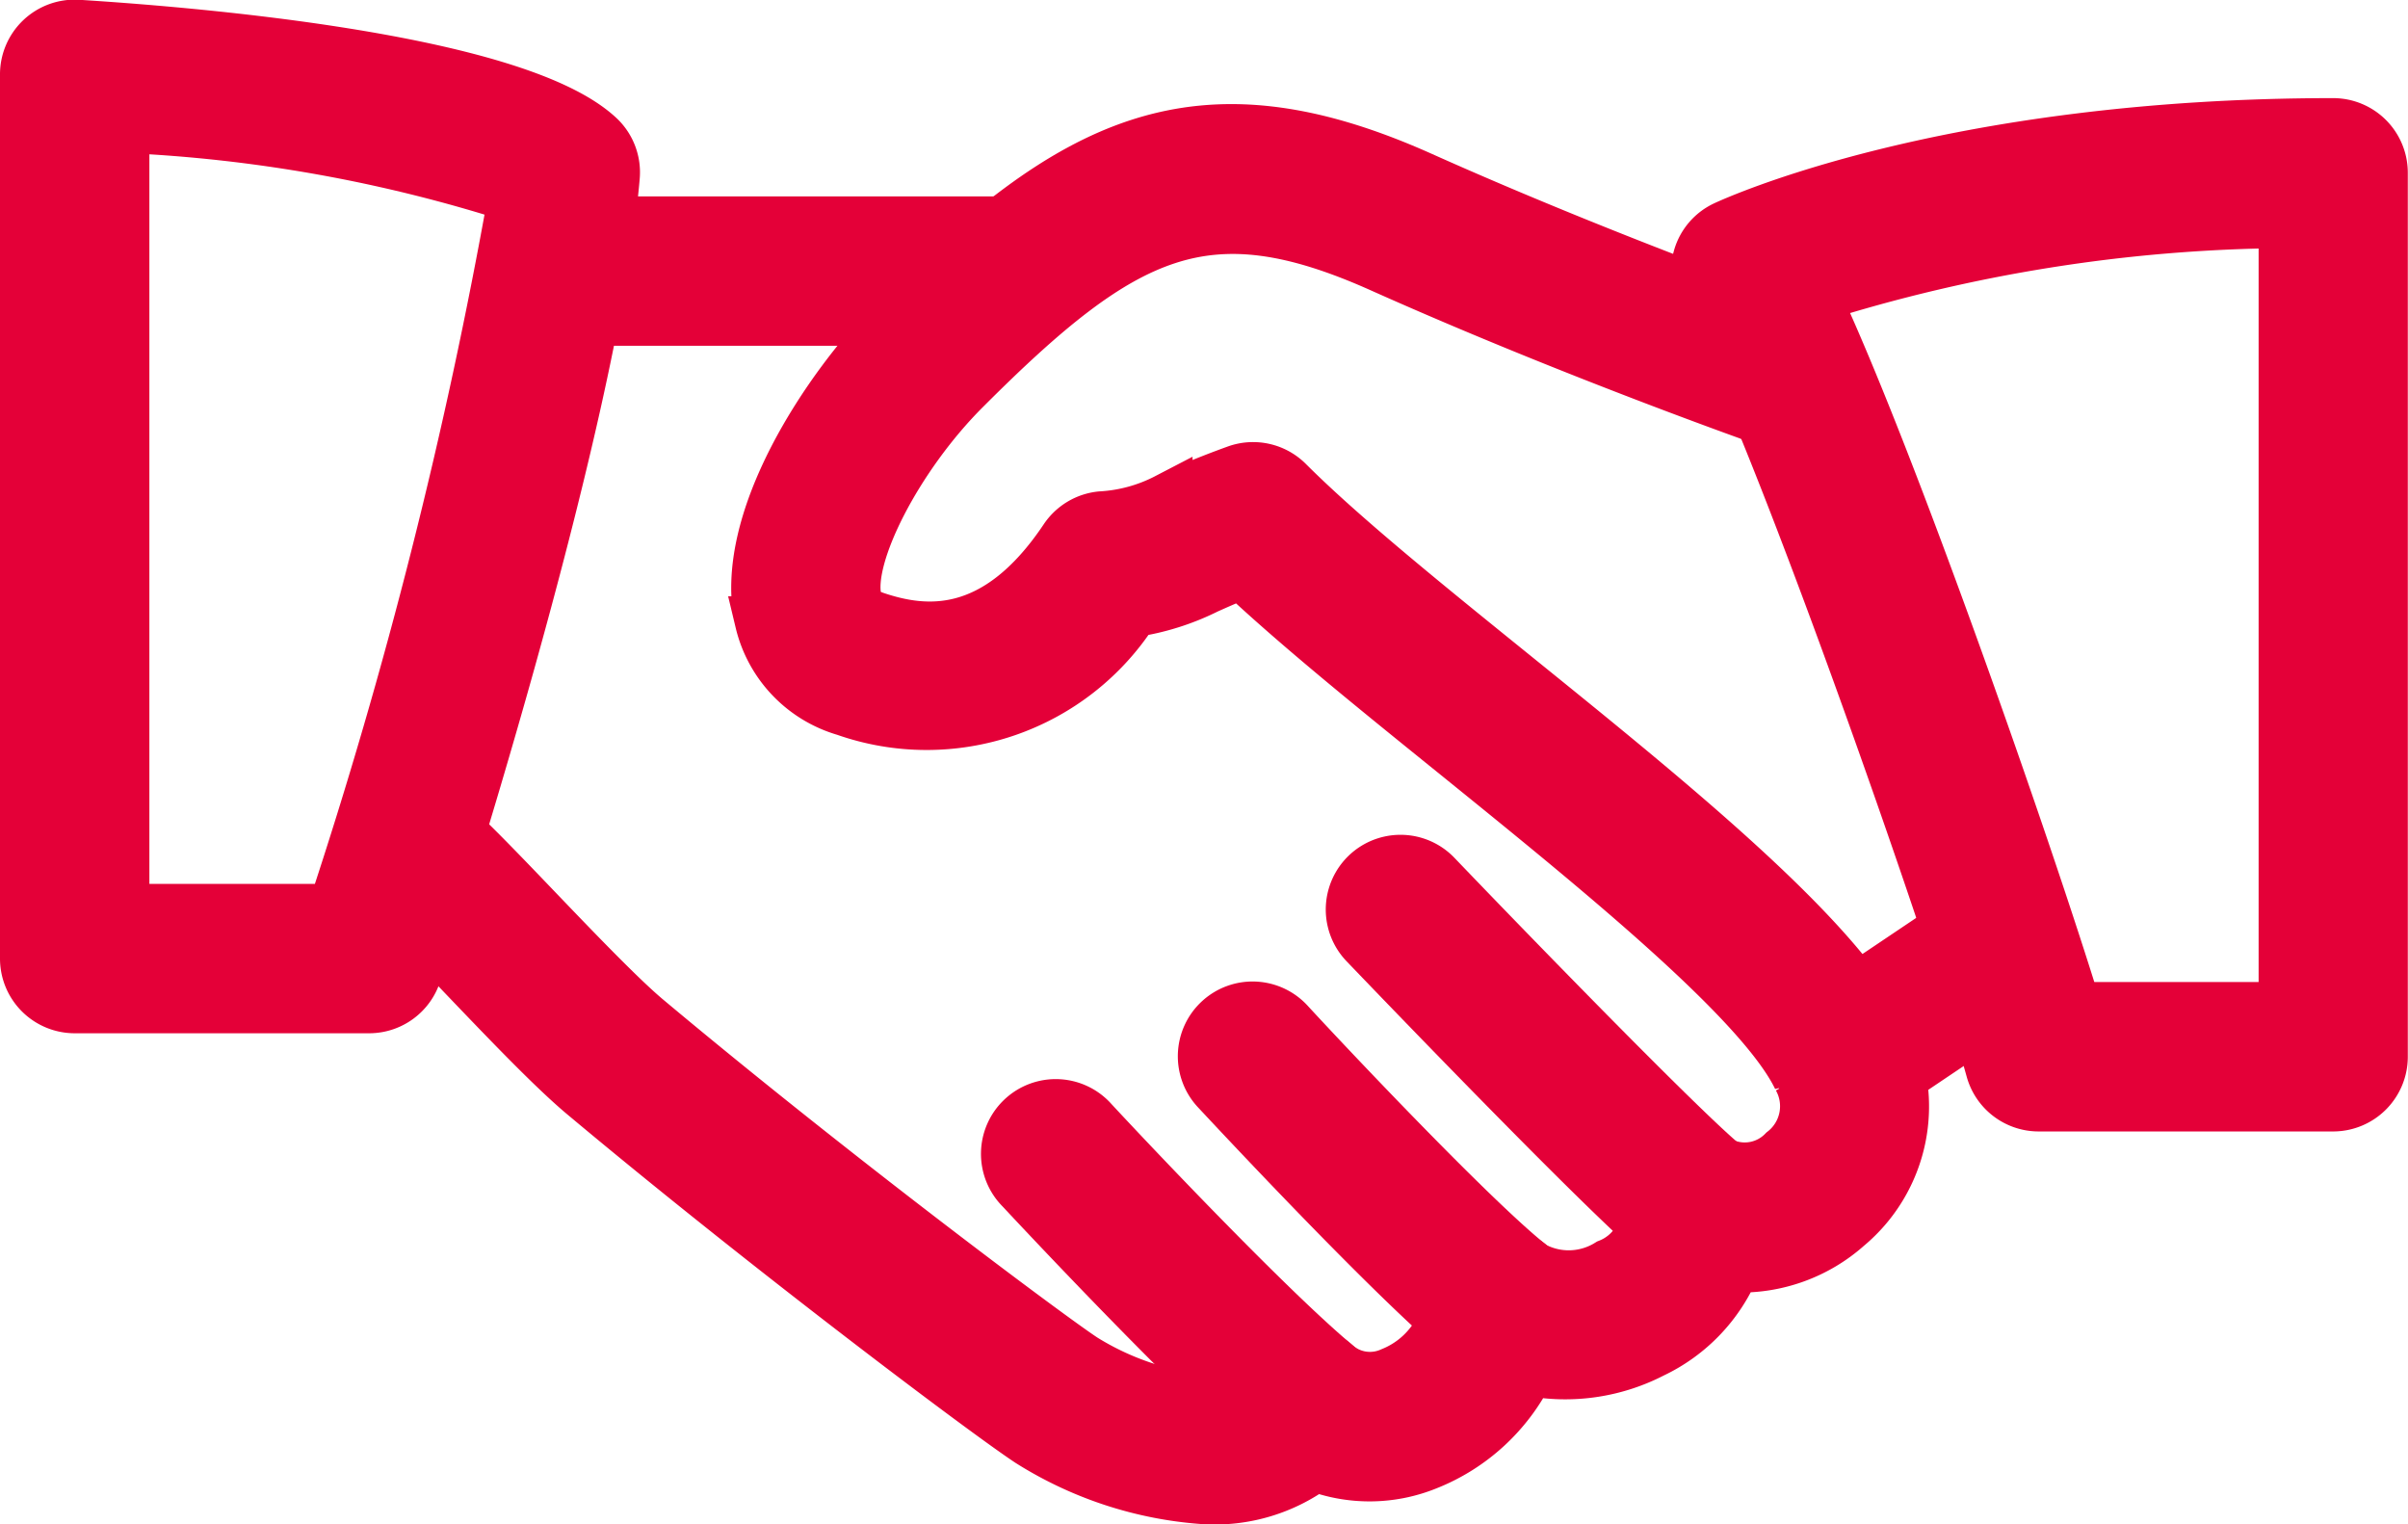 <svg xmlns="http://www.w3.org/2000/svg" viewBox="0 0 37.624 23.814">
  <defs>
    <style>
      .cls-1 {
        fill: #e40038;
        stroke: #e40038;
        stroke-width: 0.8px;
      }
    </style>
  </defs>
  <g id="hand-shake" transform="translate(0.4 -95.604)">
    <g id="Group_344" data-name="Group 344" transform="translate(5.368 97.633)">
      <g id="Group_343" data-name="Group 343" transform="translate(0 0)">
        <path id="Path_1057" data-name="Path 1057" class="cls-1" d="M98.35,132.809c-.723-1.507-3.308-3.6-5.806-5.619-1.393-1.126-2.71-2.191-3.549-3.03a.767.767,0,0,0-.8-.18c-.517.187-.836.331-1.088.443a2.537,2.537,0,0,1-1.03.282.767.767,0,0,0-.562.336c-1.085,1.622-2.208,1.484-2.958,1.232-.239-.08-.282-.183-.305-.281-.161-.674.648-2.242,1.7-3.29,2.493-2.495,3.779-3.119,6.495-1.906,3.081,1.378,6.168,2.457,6.2,2.467a.768.768,0,1,0,.5-1.45c-.031-.011-3.056-1.068-6.076-2.42-3.518-1.573-5.448-.537-8.206,2.222-1.049,1.049-2.475,3.173-2.107,4.73a1.9,1.9,0,0,0,1.318,1.382,3.839,3.839,0,0,0,4.506-1.544,3.873,3.873,0,0,0,1.152-.365c.144-.064.313-.14.537-.23.878.824,2.062,1.783,3.31,2.791,2.255,1.824,4.813,3.893,5.389,5.089a.9.9,0,0,1-.229,1.152.845.845,0,0,1-.945.186.767.767,0,0,0-1.2.713.927.927,0,0,1-.588.864,1.177,1.177,0,0,1-1.2.028.767.767,0,0,0-1.287.489,1.458,1.458,0,0,1-.905,1.175.809.809,0,0,1-.881-.137.776.776,0,0,0-.7-.178.766.766,0,0,0-.539.483c-.029.077-.1.261-.813.261a4.417,4.417,0,0,1-1.88-.643c-.539-.354-3.916-2.874-6.832-5.316-.41-.345-1.119-1.085-1.745-1.738-.555-.58-1.063-1.106-1.324-1.327a.768.768,0,0,0-.991,1.172c.238.2.7.687,1.206,1.217.684.715,1.392,1.455,1.867,1.854,2.857,2.392,6.291,4.974,6.975,5.424a5.886,5.886,0,0,0,2.723.893,2.64,2.64,0,0,0,1.741-.512,2.388,2.388,0,0,0,1.745-.018,3.022,3.022,0,0,0,1.6-1.474,2.967,2.967,0,0,0,1.926-.278,2.6,2.6,0,0,0,1.281-1.338,2.509,2.509,0,0,0,1.76-.631A2.439,2.439,0,0,0,98.35,132.809Z" transform="translate(-74.642 -118.658)"/>
      </g>
    </g>
    <g id="Group_346" data-name="Group 346" transform="translate(7.672 99.072)">
      <g id="Group_345" data-name="Group 345" transform="translate(0 0)">
        <path id="Path_1058" data-name="Path 1058" class="cls-1" d="M114.338,138.663h-6.9a.767.767,0,0,0,0,1.534h6.9a.767.767,0,1,0,0-1.534Z" transform="translate(-106.666 -138.663)"/>
      </g>
    </g>
    <g id="Group_348" data-name="Group 348" transform="translate(27.676 109.811)">
      <g id="Group_347" data-name="Group 347">
        <path id="Path_1059" data-name="Path 1059" class="cls-1" d="M388.458,288.318a.765.765,0,0,0-1.065-.209l-2.243,1.507a.767.767,0,0,0,.856,1.274l2.243-1.507A.768.768,0,0,0,388.458,288.318Z" transform="translate(-384.811 -287.977)"/>
      </g>
    </g>
    <g id="Group_350" data-name="Group 350" transform="translate(20.715 109.044)">
      <g id="Group_349" data-name="Group 349">
        <path id="Path_1060" data-name="Path 1060" class="cls-1" d="M293.862,282.086c-.549-.433-3.006-2.947-4.525-4.531a.767.767,0,1,0-1.108,1.062c.394.411,3.873,4.037,4.681,4.675a.764.764,0,0,0,.474.164.775.775,0,0,0,.6-.293A.767.767,0,0,0,293.862,282.086Z" transform="translate(-288.016 -277.317)"/>
      </g>
    </g>
    <g id="Group_352" data-name="Group 352" transform="translate(18.412 111.347)">
      <g id="Group_351" data-name="Group 351" transform="translate(0 0)">
        <path id="Path_1061" data-name="Path 1061" class="cls-1" d="M261.088,313.341c-.919-.735-3.228-3.188-3.75-3.756a.768.768,0,1,0-1.131,1.039c.028.029,2.783,3,3.922,3.916a.767.767,0,0,0,.959-1.2Z" transform="translate(-256.005 -309.337)"/>
      </g>
    </g>
    <g id="Group_354" data-name="Group 354" transform="translate(15.344 112.879)">
      <g id="Group_353" data-name="Group 353" transform="translate(0 0)">
        <path id="Path_1062" data-name="Path 1062" class="cls-1" d="M218.441,334.661c-1.094-.922-3.333-3.3-3.77-3.773a.768.768,0,1,0-1.122,1.048c.629.674,2.771,2.944,3.9,3.9a.768.768,0,1,0,.99-1.174Z" transform="translate(-213.343 -330.644)"/>
      </g>
    </g>
    <g id="Group_356" data-name="Group 356" transform="translate(0 96.003)">
      <g id="Group_355" data-name="Group 355" transform="translate(0 0)">
        <path id="Path_1063" data-name="Path 1063" class="cls-1" d="M8.967,97.748C7.652,96.5,2.394,96.1.813,96A.767.767,0,0,0,0,96.77v13.809a.767.767,0,0,0,.767.767h4.6a.766.766,0,0,0,.729-.529c.112-.344,2.756-8.457,3.1-12.447A.763.763,0,0,0,8.967,97.748ZM4.81,109.812H1.534V97.593A23.308,23.308,0,0,1,7.627,98.68,80.5,80.5,0,0,1,4.81,109.812Z" transform="translate(0 -96.003)"/>
      </g>
    </g>
    <g id="Group_358" data-name="Group 358" transform="translate(26.111 97.537)">
      <g id="Group_357" data-name="Group 357" transform="translate(0 0)">
        <path id="Path_1064" data-name="Path 1064" class="cls-1" d="M372.992,117.33c-6.024,0-9.366,1.542-9.505,1.606a.763.763,0,0,0-.41.477.774.774,0,0,0,.084.623c.948,1.527,3.917,10.005,4.488,12.074a.767.767,0,0,0,.74.563h4.6a.767.767,0,0,0,.767-.767V118.1A.766.766,0,0,0,372.992,117.33Zm-.767,13.809h-3.262c-.727-2.369-2.875-8.546-4.074-11.1a24.988,24.988,0,0,1,7.336-1.166Z" transform="translate(-363.046 -117.33)"/>
      </g>
    </g>
  </g>
</svg>
